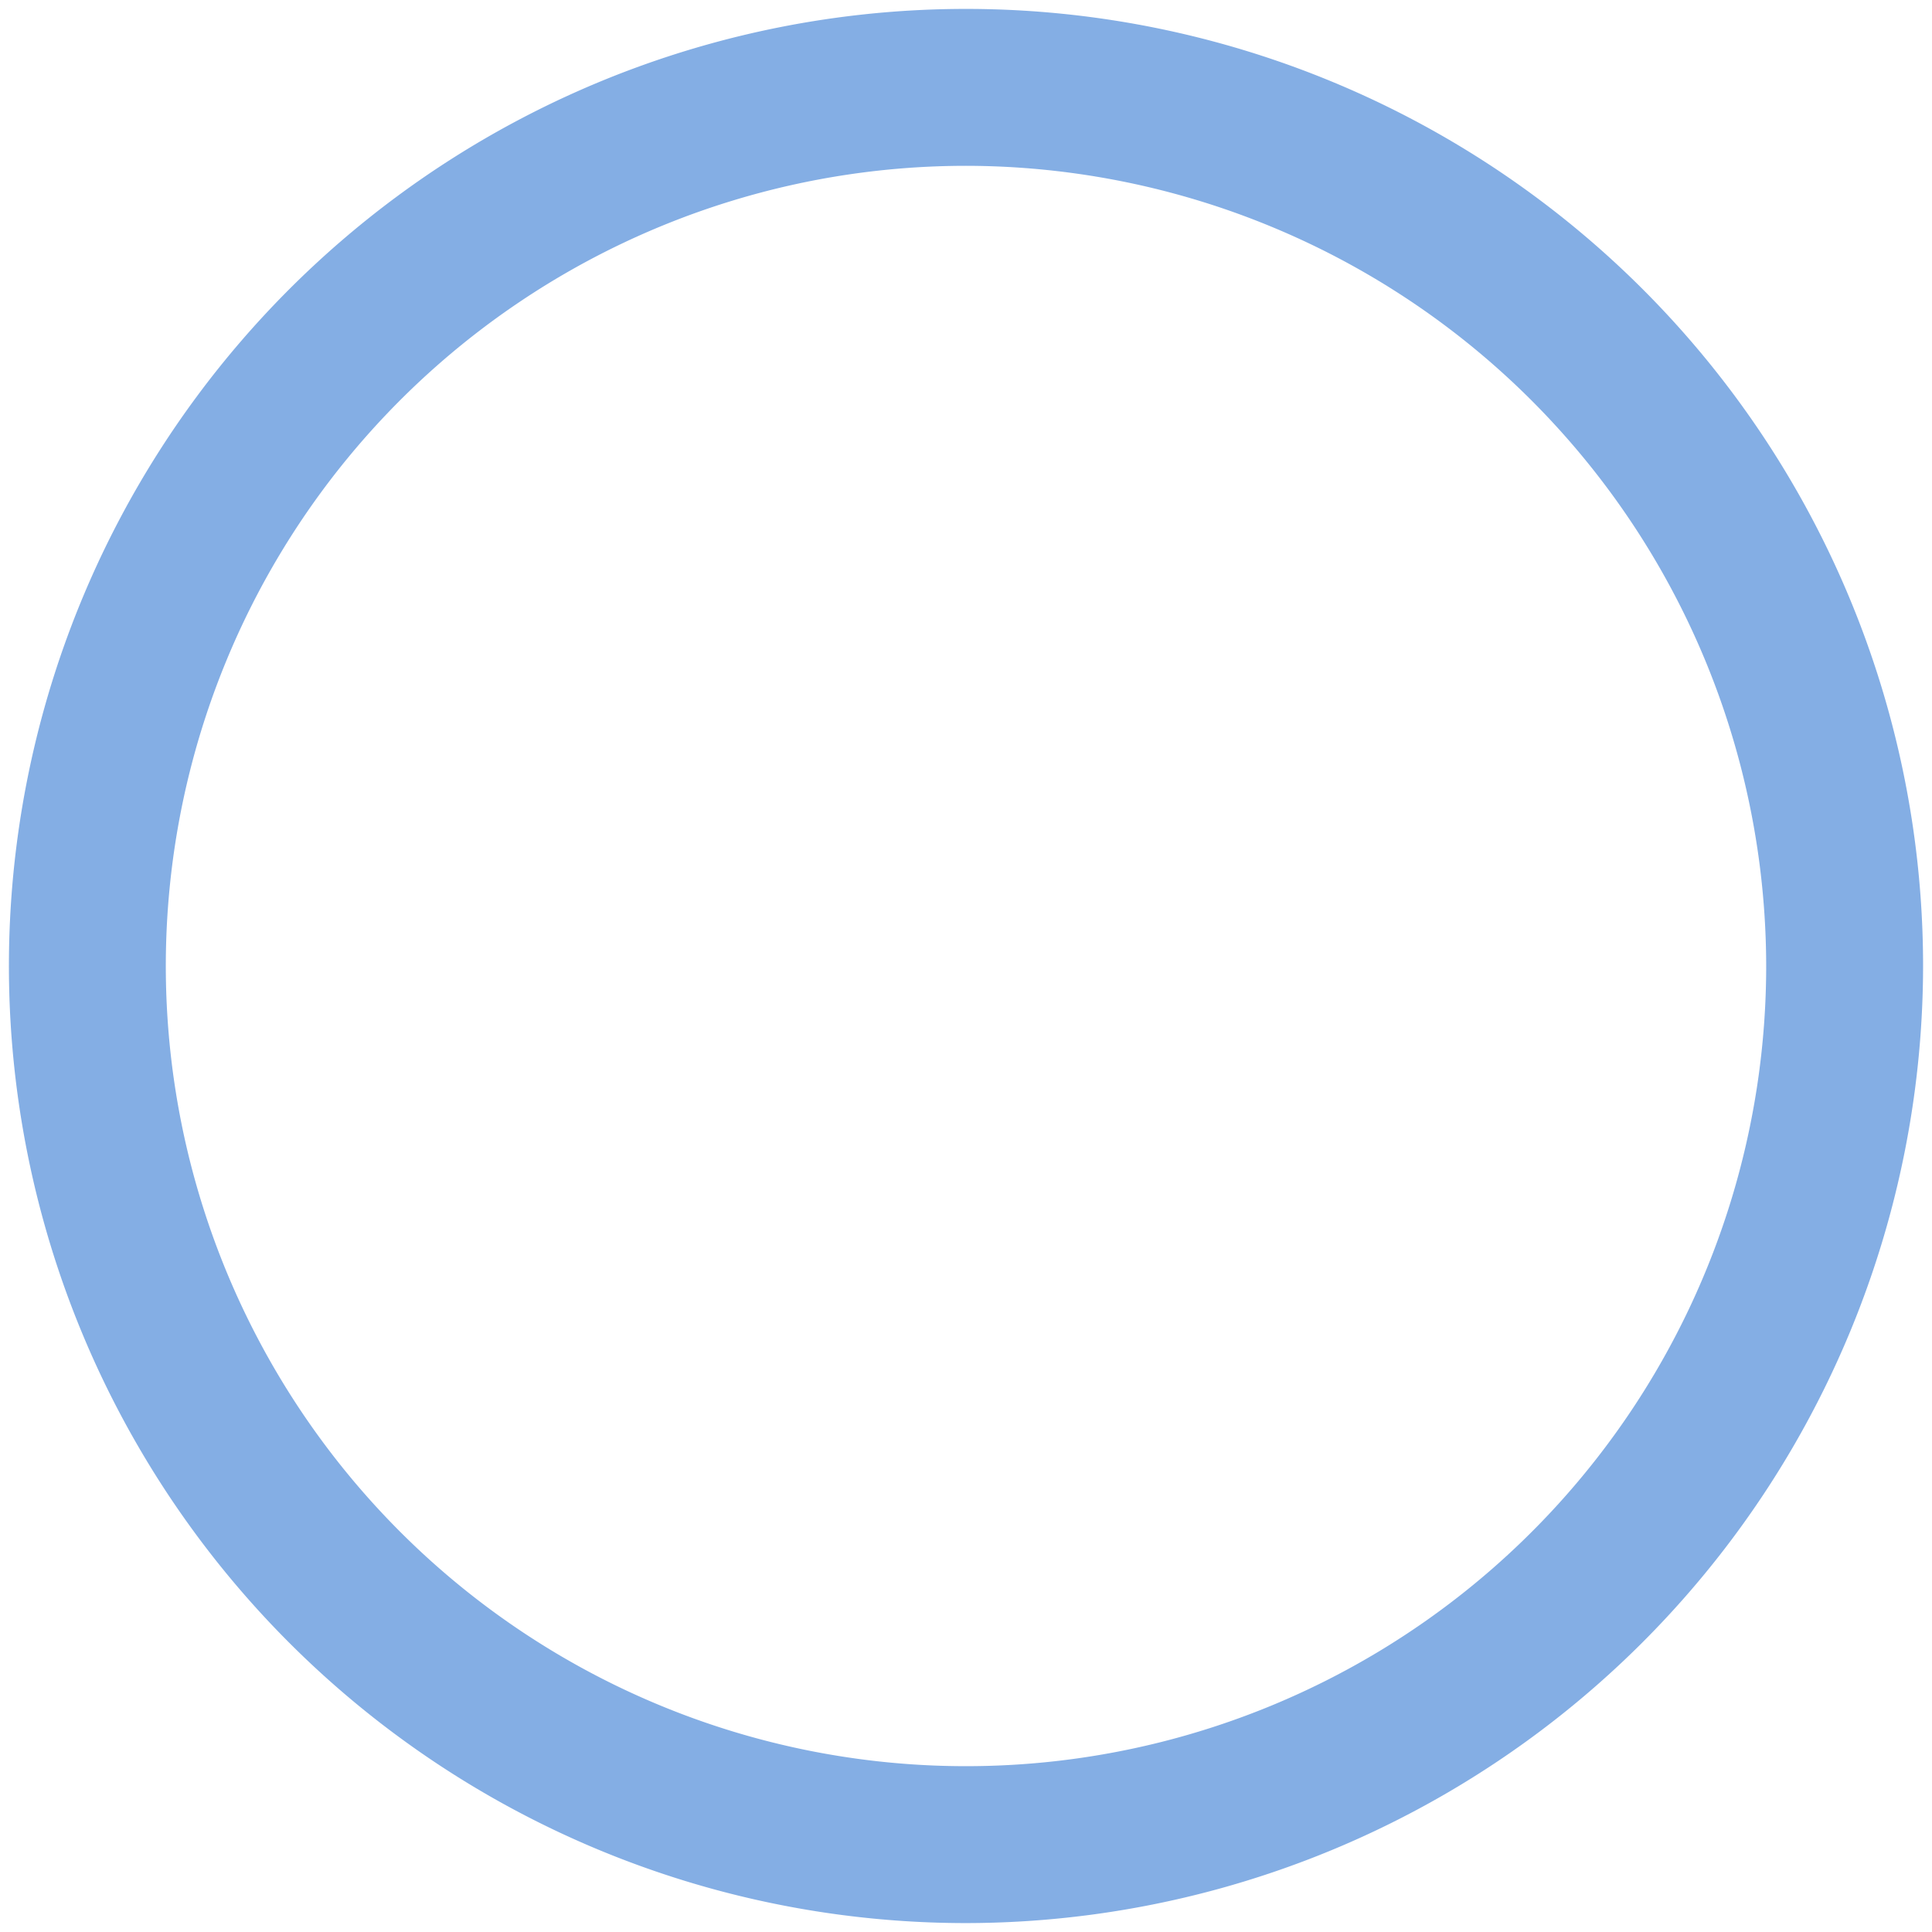 <svg id="レイヤー_1" data-name="レイヤー 1" xmlns="http://www.w3.org/2000/svg" width="260" height="260" viewBox="0 0 260 260">
  <defs>
    <style>
      .cls-1 {
        fill: #3278d2;
        opacity: 0.6;
      }
    </style>
  </defs>
  <path class="cls-1" d="M130,258.8A128.8,128.8,0,1,1,258.8,130,128.948,128.948,0,0,1,130,258.8Zm0-236.485A107.685,107.685,0,1,0,237.685,130,107.808,107.808,0,0,0,130,22.315Z"/>
</svg>
